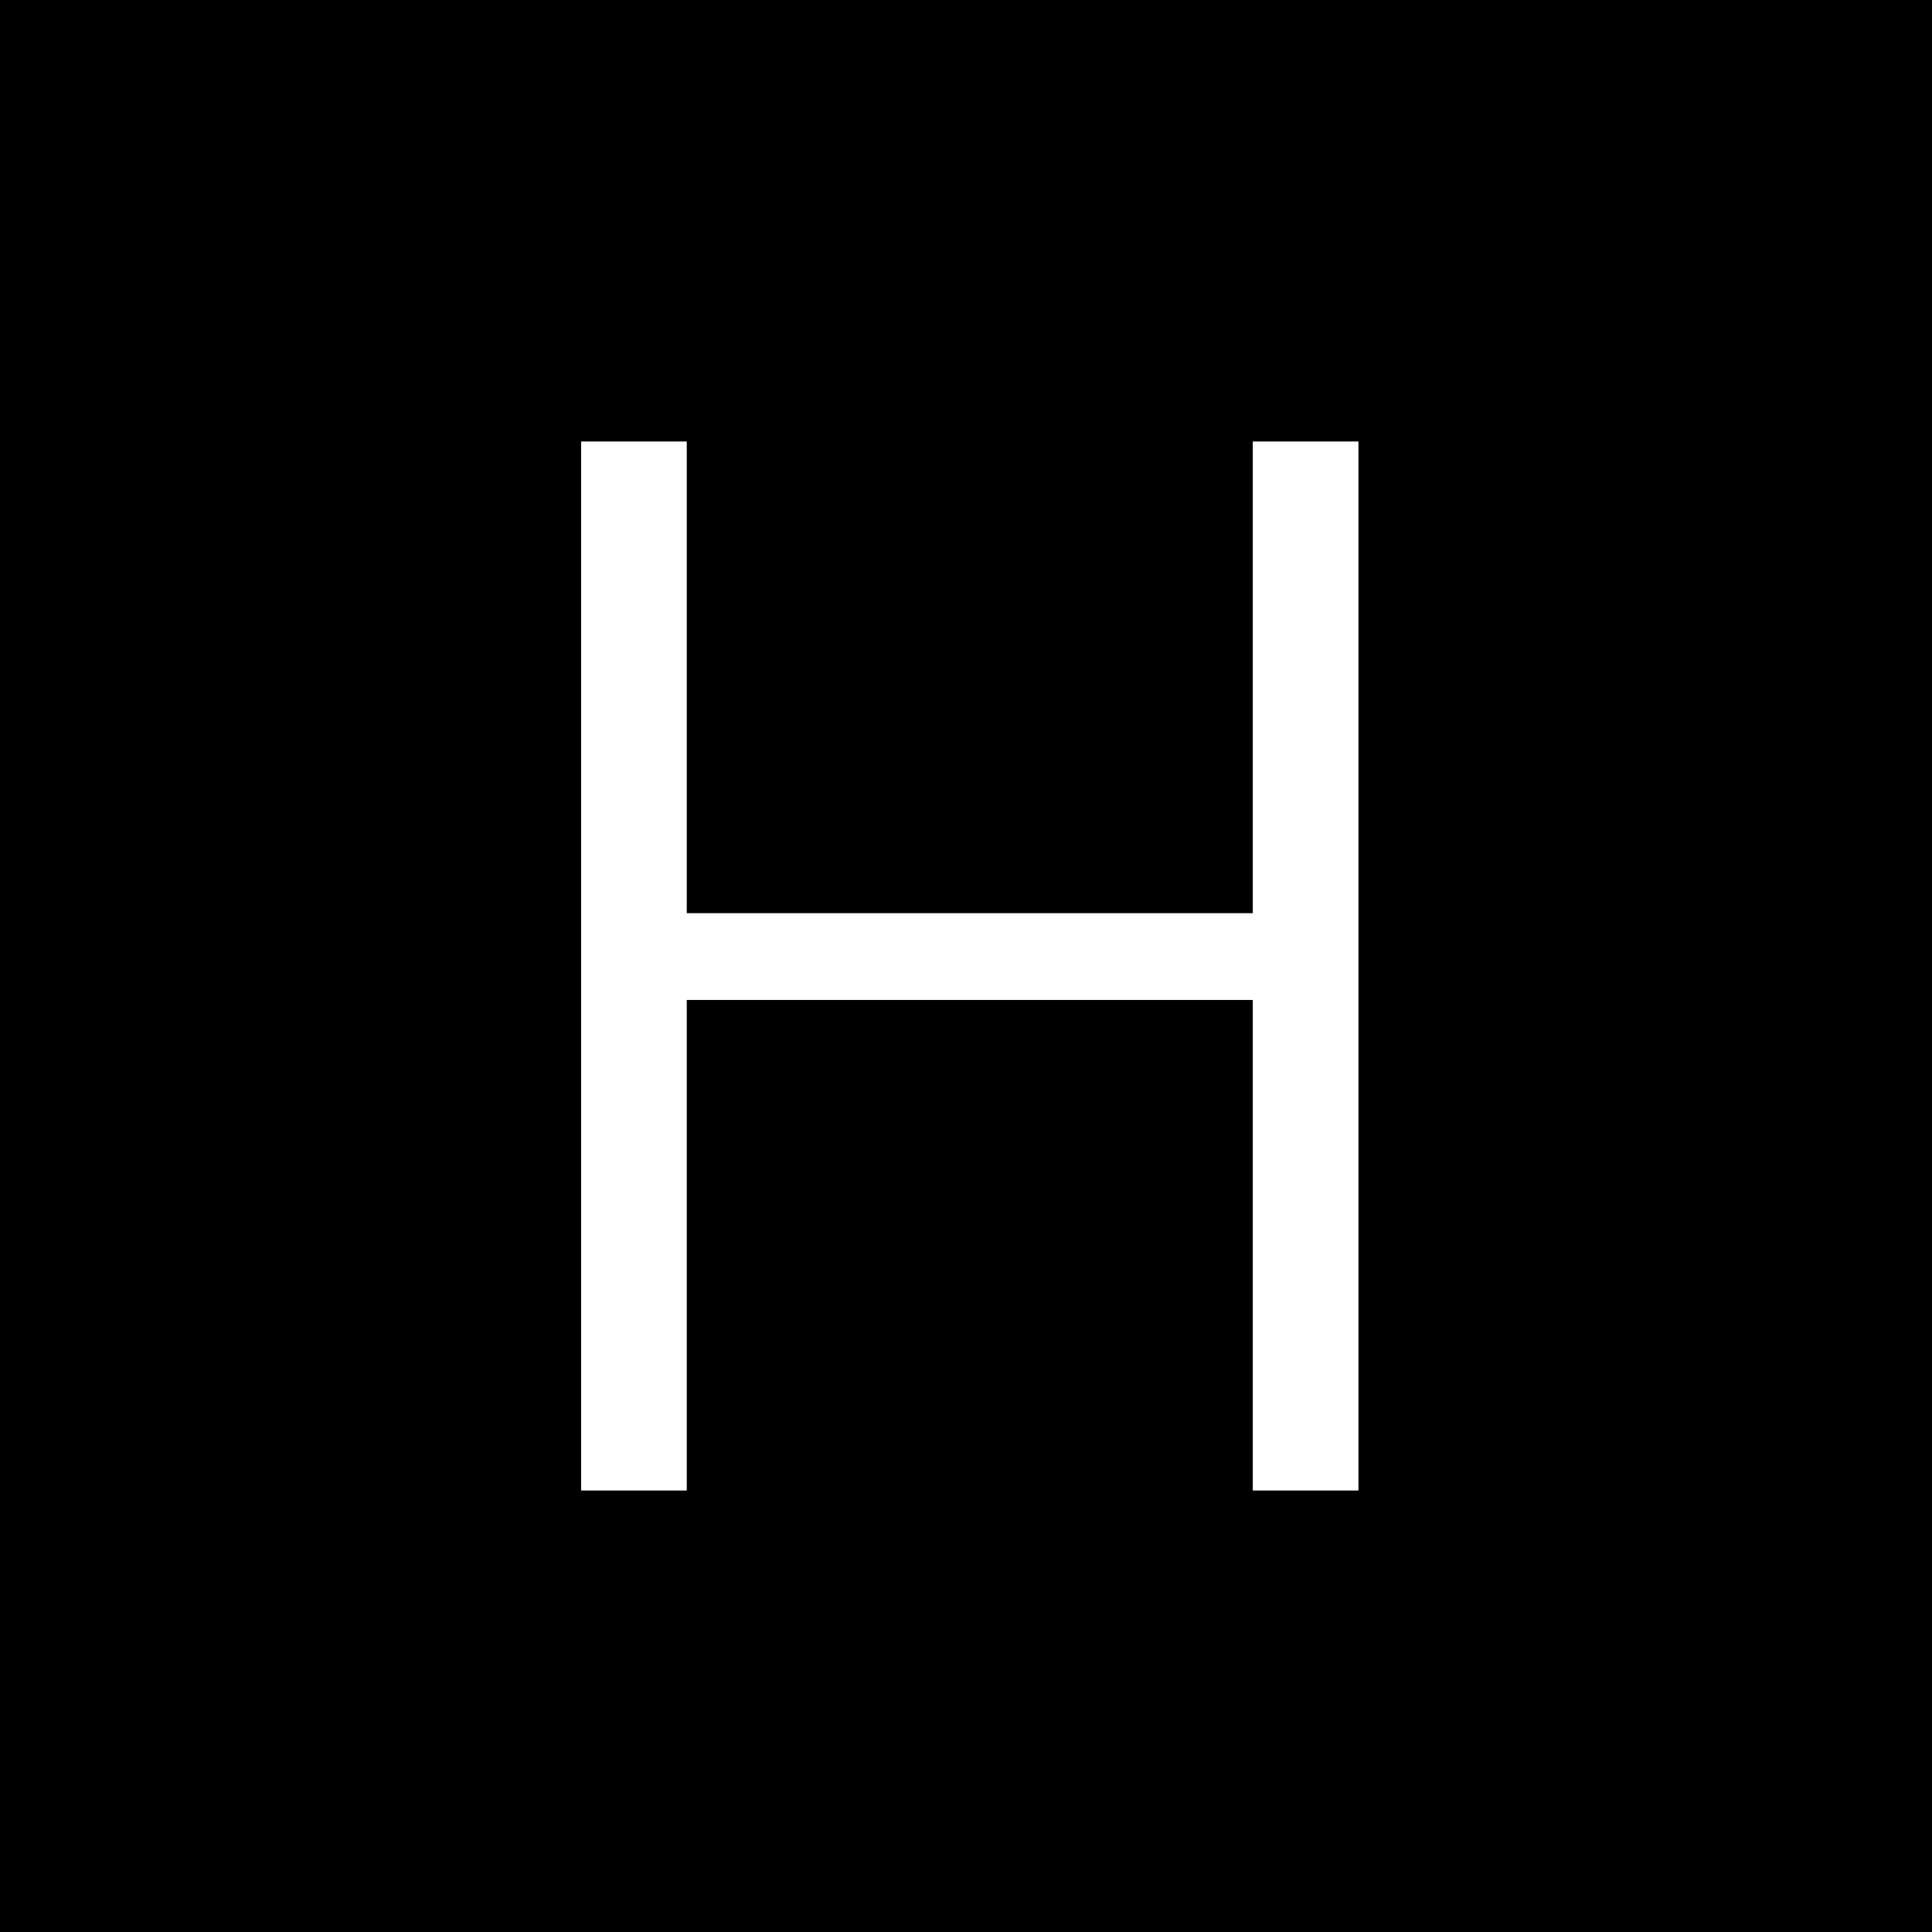 <?xml version="1.0" standalone="no"?>
<!DOCTYPE svg PUBLIC "-//W3C//DTD SVG 20010904//EN"
 "http://www.w3.org/TR/2001/REC-SVG-20010904/DTD/svg10.dtd">
<svg version="1.0" xmlns="http://www.w3.org/2000/svg"
 width="1024pt" height="1024pt" viewBox="0 0 1024 1024"
 preserveAspectRatio="xMidYMid meet">
<g transform="translate(0,1024) scale(0.1,-0.1)"
fill="#000000" stroke="none">
<path d="M0 5120 l0 -5120 5120 0 5120 0 0 5120 0 5120 -5120 0 -5120 0 0
-5120z m3640 1530 l0 -1250 1500 0 1500 0 0 1250 0 1250 280 0 280 0 0 -2780
0 -2780 -280 0 -280 0 0 1300 0 1300 -1500 0 -1500 0 0 -1300 0 -1300 -280 0
-280 0 0 2780 0 2780 280 0 280 0 0 -1250z"/>
</g>
</svg>
